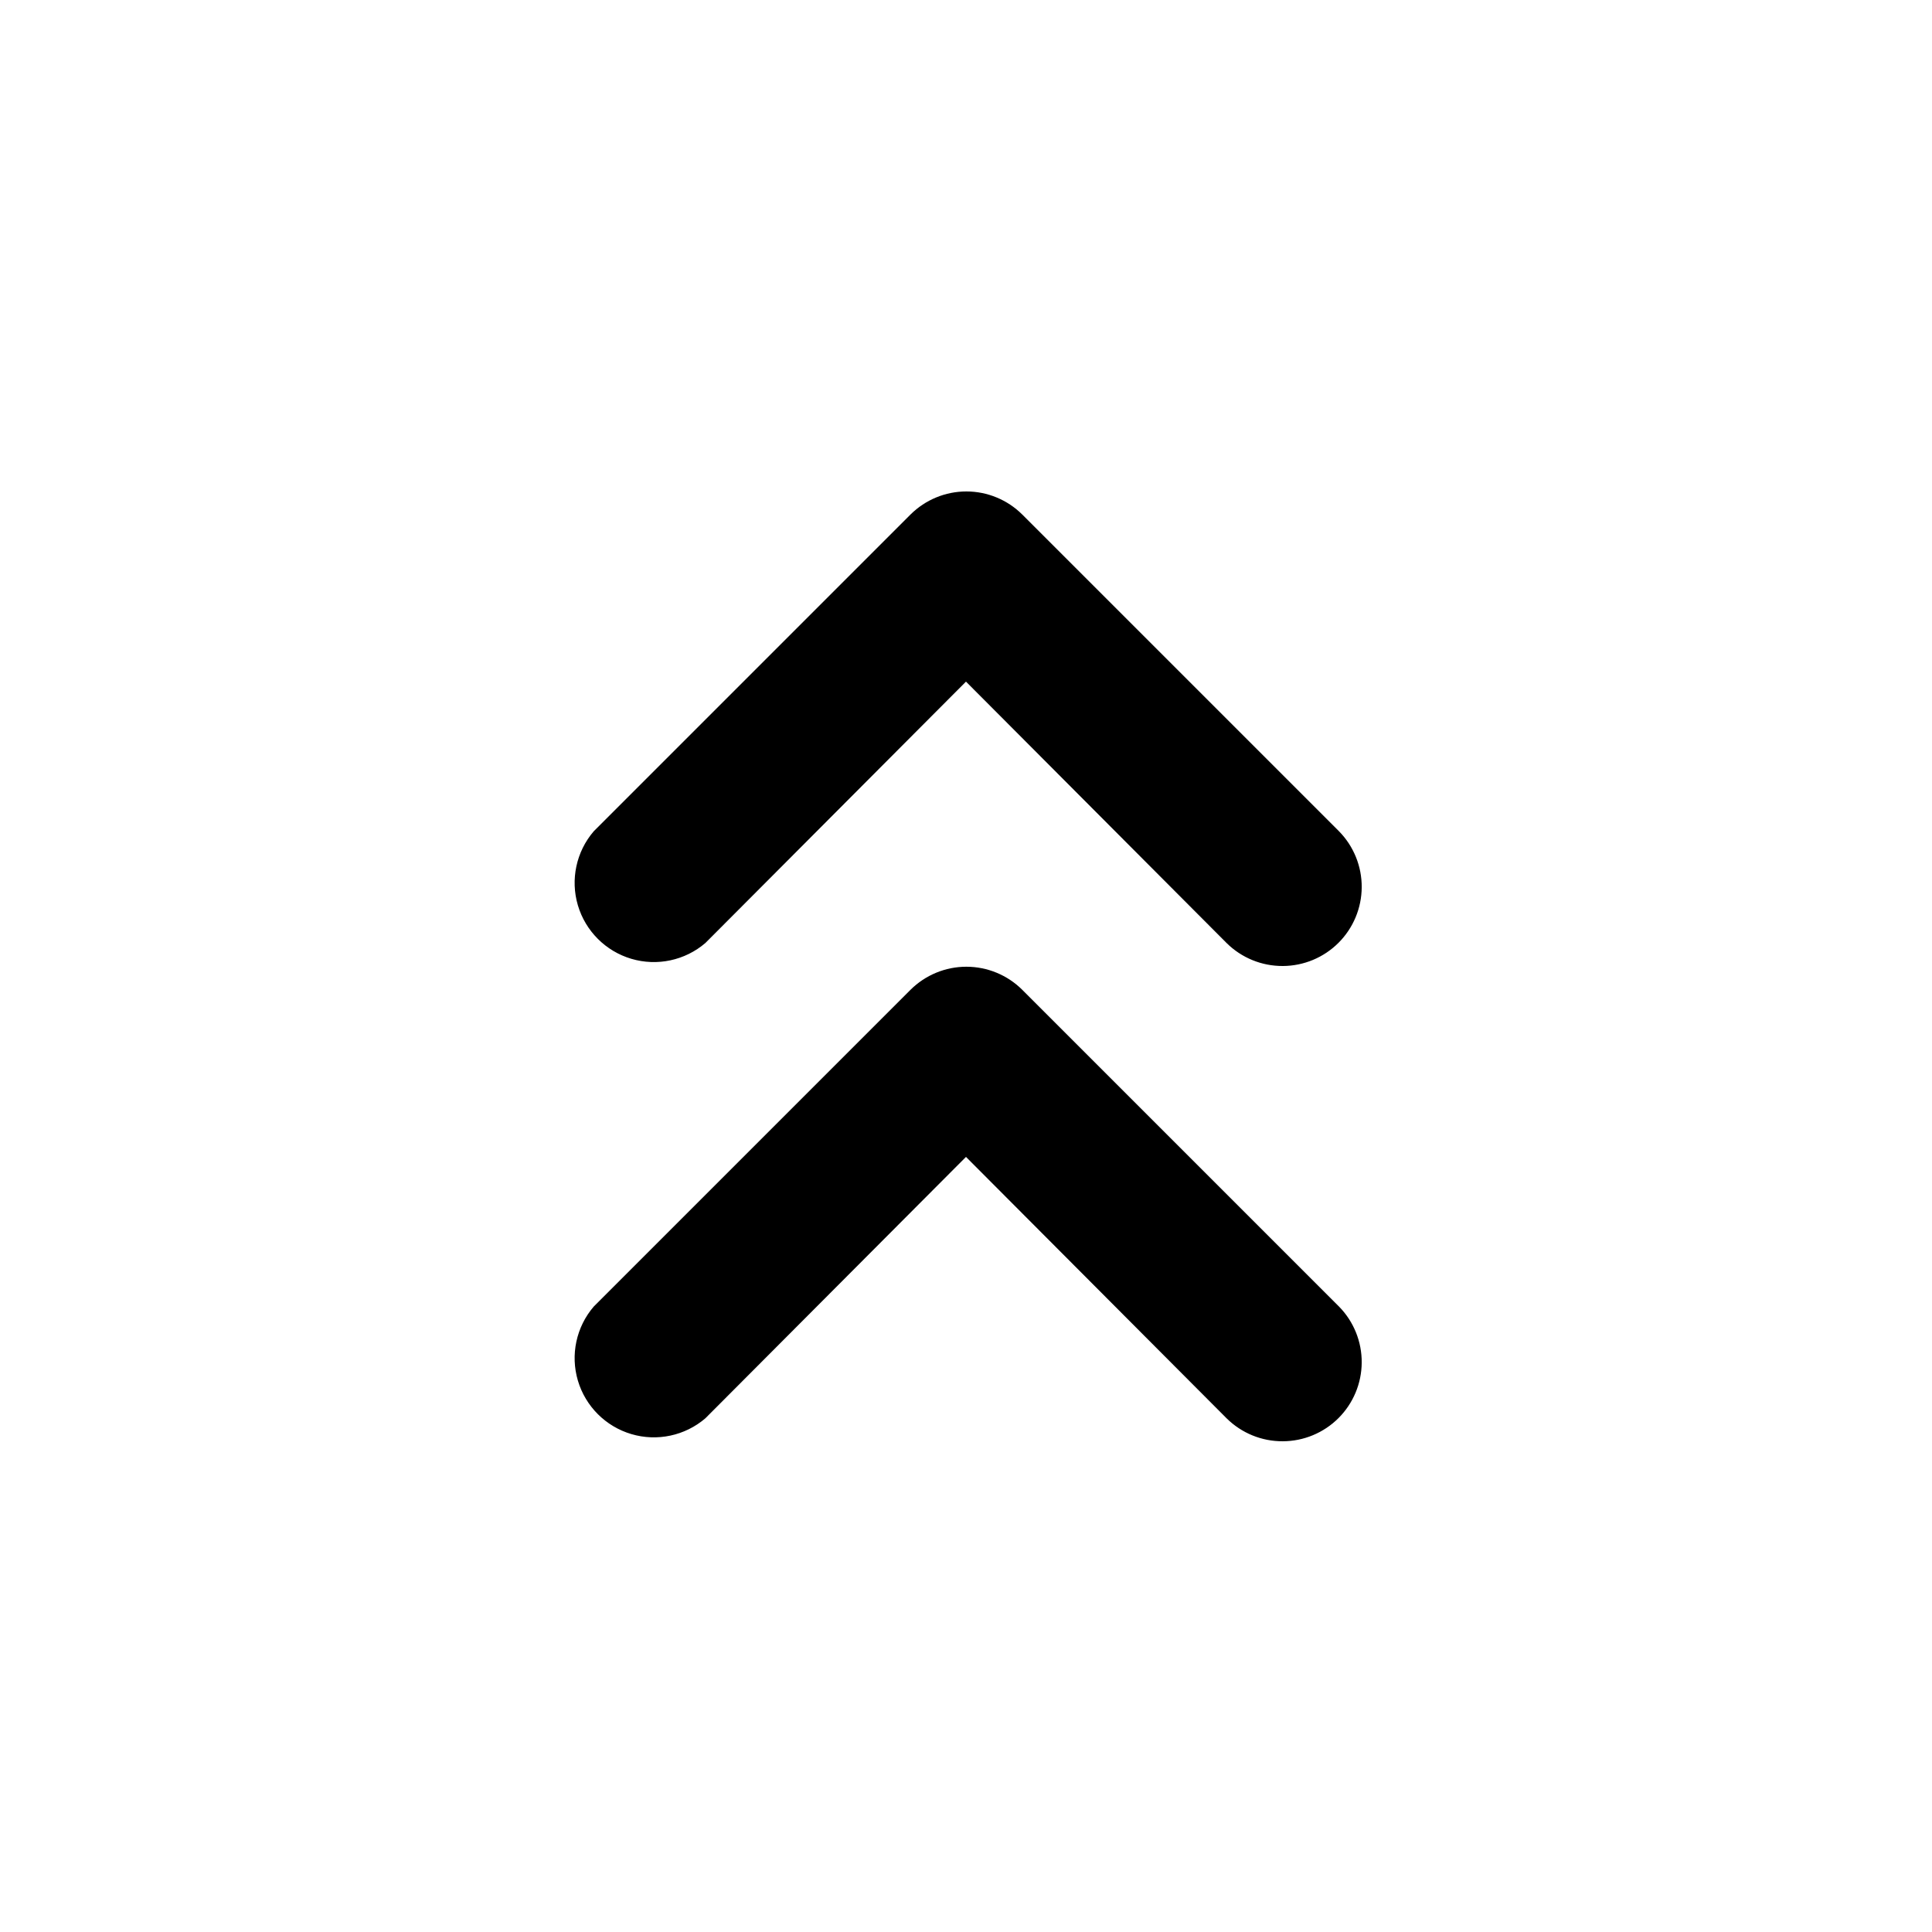 <?xml version="1.0" encoding="UTF-8"?>
<!-- Uploaded to: ICON Repo, www.iconrepo.com, Generator: ICON Repo Mixer Tools -->
<svg fill="#000000" width="800px" height="800px" version="1.1" viewBox="144 144 512 512" xmlns="http://www.w3.org/2000/svg">
 <g>
  <path d="m483.96 525.95c-5.578 0.035-10.941-2.156-14.902-6.086l-69.062-69.273-69.066 69.273c-5.402 4.629-12.785 6.203-19.605 4.188-6.824-2.019-12.16-7.356-14.18-14.18-2.016-6.82-0.441-14.203 4.188-19.605l83.969-83.969c3.934-3.91 9.254-6.106 14.797-6.106 5.547 0 10.867 2.195 14.801 6.106l83.969 83.969c3.875 3.949 6.031 9.27 6 14.805-0.027 5.531-2.242 10.832-6.156 14.742-3.914 3.91-9.215 6.117-14.75 6.137z"/>
  <path d="m483.96 400c-5.578 0.031-10.941-2.16-14.902-6.09l-69.062-69.273-69.066 69.273c-5.402 4.629-12.785 6.203-19.605 4.188-6.824-2.019-12.16-7.356-14.18-14.18-2.016-6.82-0.441-14.203 4.188-19.605l83.969-83.969c3.934-3.91 9.254-6.106 14.797-6.106 5.547 0 10.867 2.195 14.801 6.106l83.969 83.969c3.875 3.949 6.031 9.273 6 14.805-0.027 5.535-2.242 10.832-6.156 14.742-3.914 3.91-9.215 6.117-14.75 6.141z"/>
 </g>
</svg>